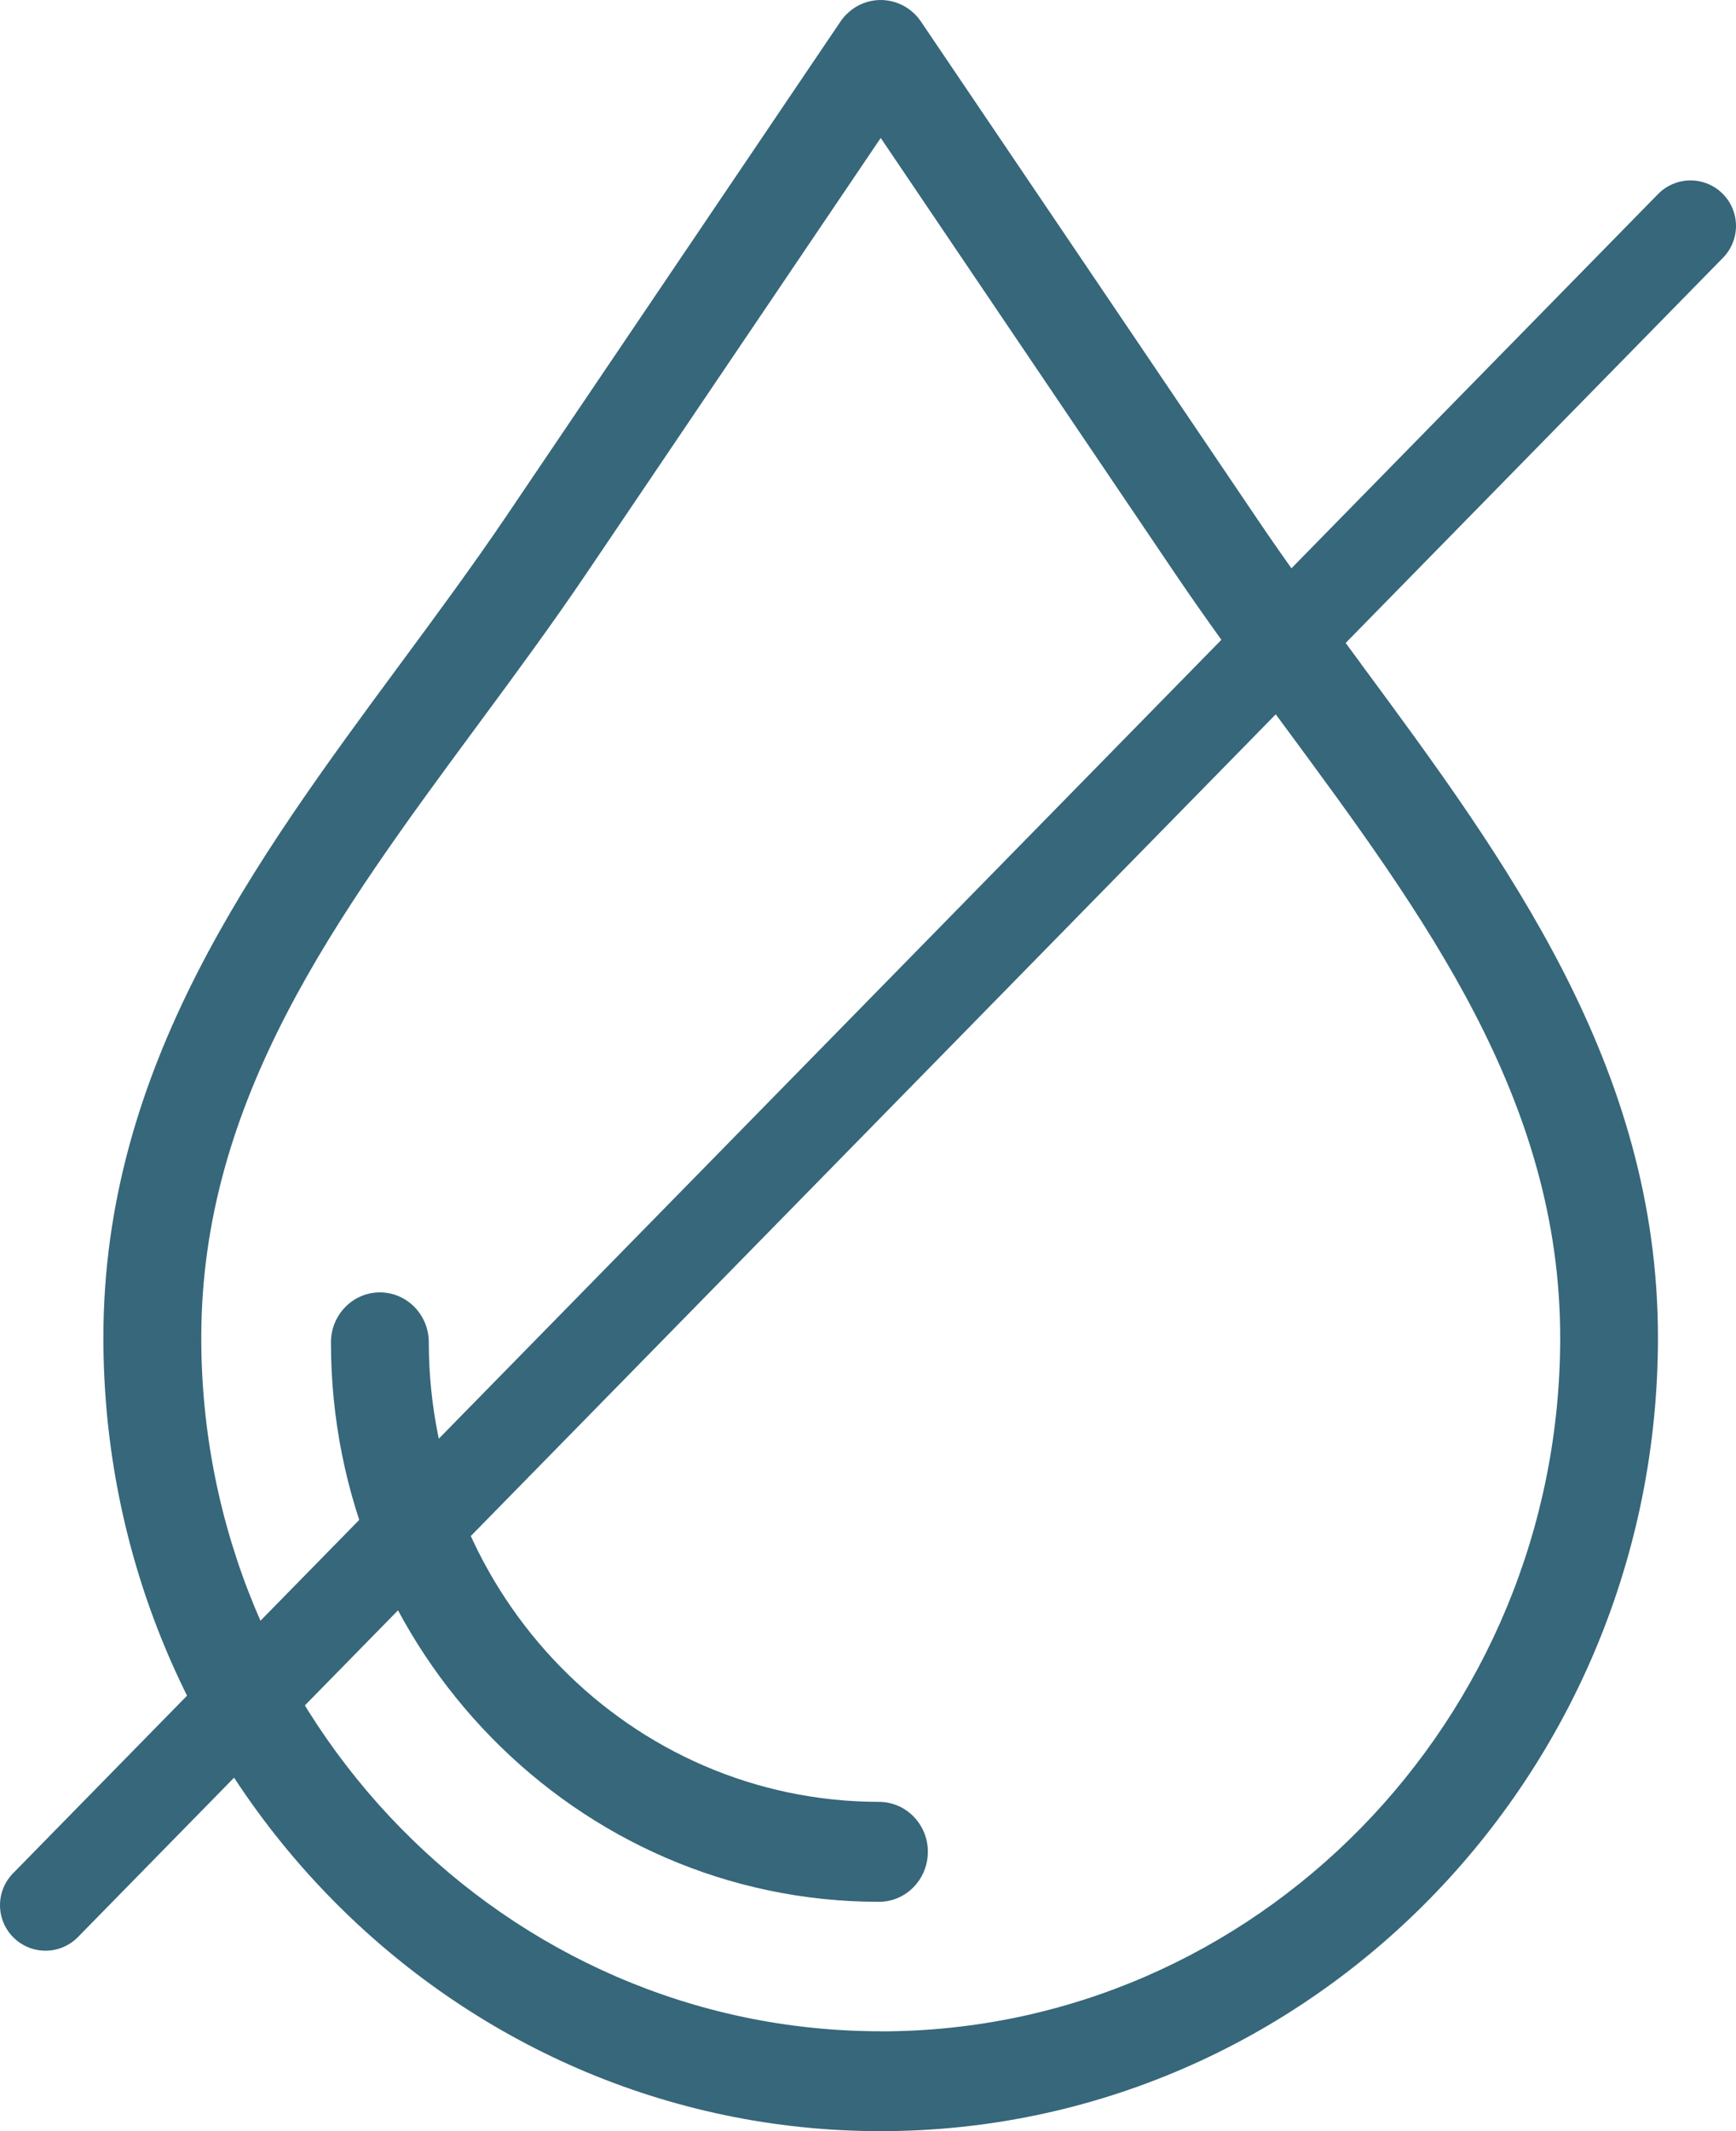 <?xml version="1.0" encoding="UTF-8"?>
<svg id="Layer_1" data-name="Layer 1" xmlns="http://www.w3.org/2000/svg" viewBox="0 0 400.81 491.74">
  <defs>
    <style>
      .cls-1 {
        fill: none;
        stroke: #36677a;
        stroke-linecap: round;
        stroke-miterlimit: 10;
        stroke-width: 21px;
      }

      .cls-2 {
        fill: #36677a;
        stroke-width: 0px;
      }
    </style>
  </defs>
  <path class="cls-2" d="M314.2,153.12c-8.26-11.15-16.73-22.67-24.41-34.08L212.64,4.99c-3.54-5.24-10.57-6.56-15.71-2.95-1.13.8-2.11,1.79-2.89,2.95l-77.1,114.05c-7.73,11.43-16.23,22.94-24.46,34.08-33.73,45.67-68.61,92.9-68.61,155.54,0,101,80.51,183.09,179.46,183.09s179.46-82.09,179.46-183.09c0-62.64-34.87-109.86-68.61-155.54ZM203.34,468.7c-86.5,0-156.87-71.8-156.87-160.04,0-54.92,31.11-97.06,64.06-141.67,8.37-11.33,17.02-23.05,25.01-34.89L203.34,31.83l67.81,100.29c7.99,11.82,16.64,23.54,25.01,34.89,32.94,44.58,64.06,86.75,64.06,141.66,0,88.25-70.37,160.05-156.87,160.05v-.02h0ZM214.22,427.3c0,6.36-5.05,11.53-11.29,11.53h0c-69.76,0-126.52-57.91-126.52-129.09,0-6.36,5.05-11.52,11.29-11.53,6.24,0,11.3,5.15,11.3,11.52h0c.06,58.54,46.56,105.98,103.93,106.04,6.24,0,11.3,5.16,11.3,11.52Z"/>
  <line class="cls-1" x1="10.5" y1="439.61" x2="390.31" y2="52.13"/>
</svg>